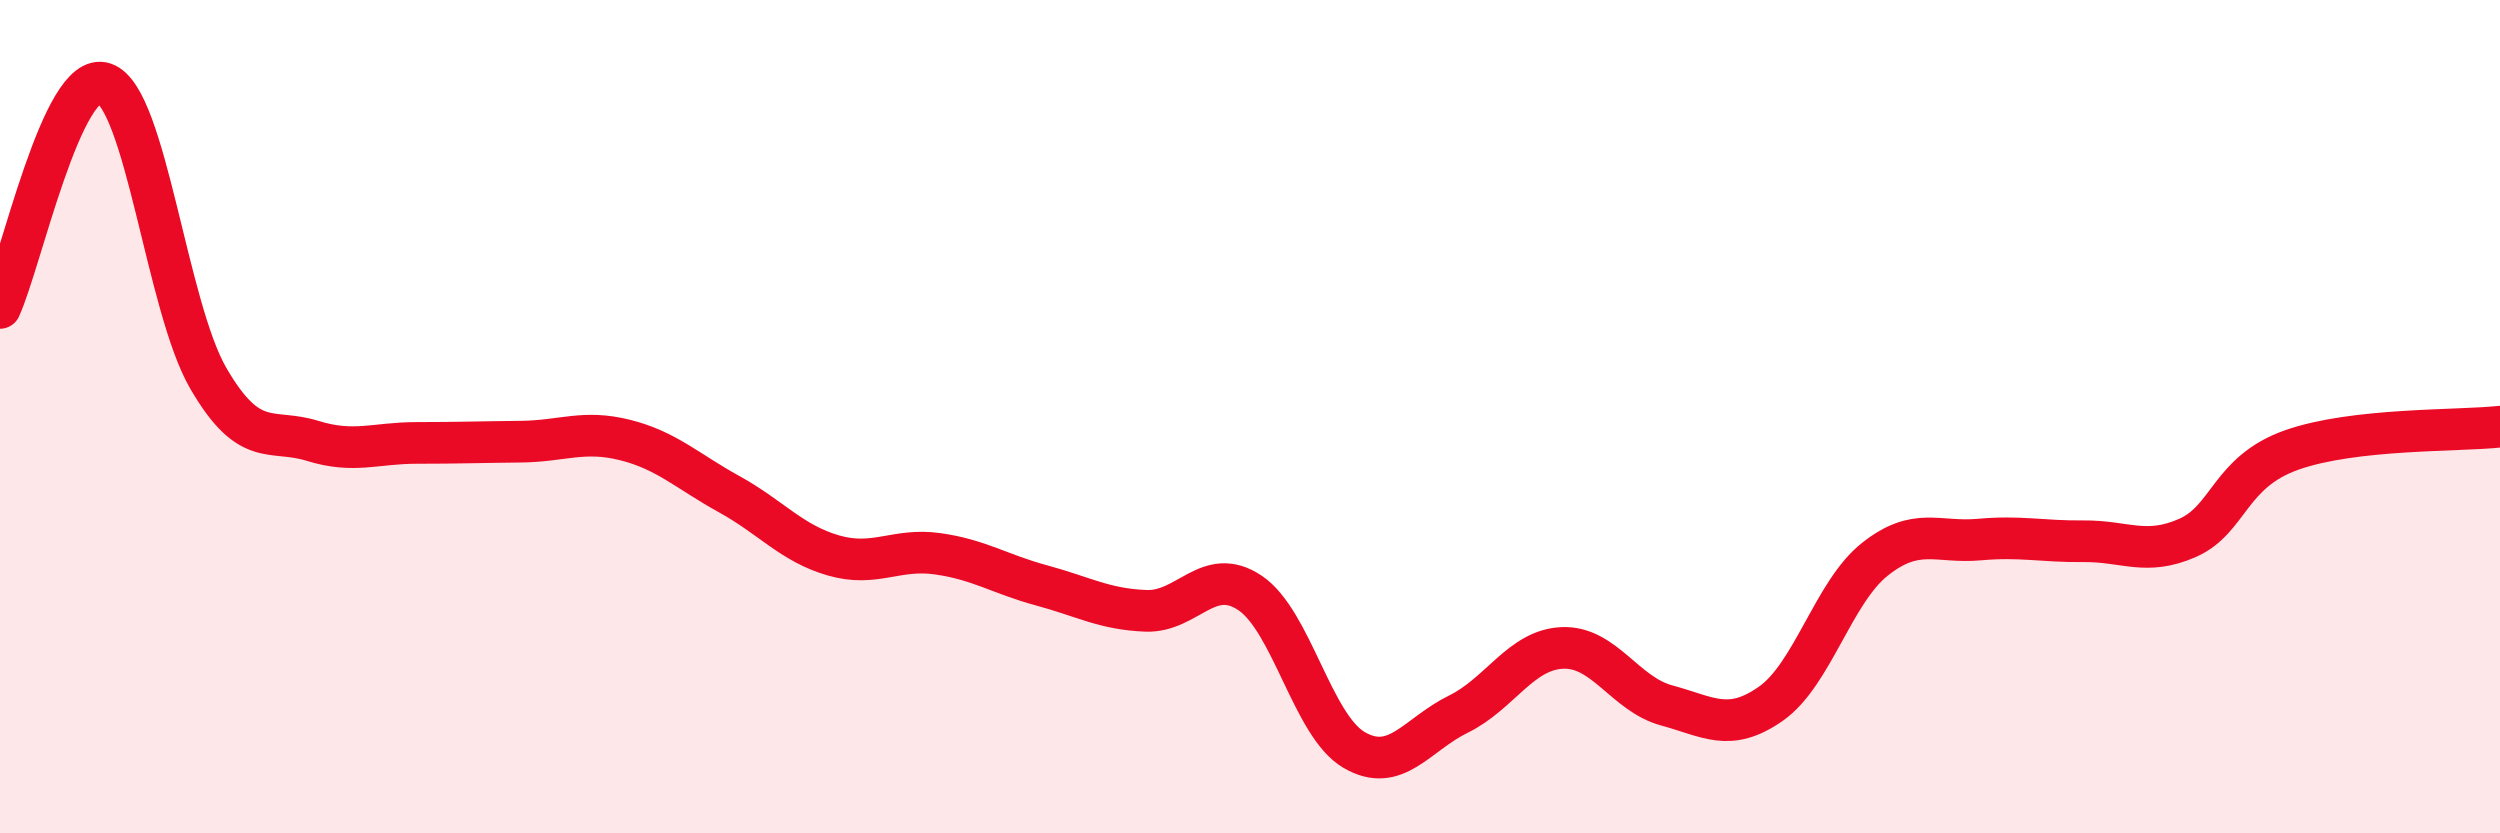 
    <svg width="60" height="20" viewBox="0 0 60 20" xmlns="http://www.w3.org/2000/svg">
      <path
        d="M 0,7.39 C 0.5,6.31 1.5,1.66 2.5,2 C 3.5,2.34 4,7.36 5,9.08 C 6,10.8 6.5,10.27 7.5,10.58 C 8.5,10.89 9,10.63 10,10.63 C 11,10.63 11.5,10.61 12.5,10.6 C 13.5,10.59 14,10.31 15,10.56 C 16,10.81 16.5,11.31 17.5,11.86 C 18.5,12.41 19,13.04 20,13.33 C 21,13.62 21.5,13.15 22.5,13.29 C 23.5,13.43 24,13.78 25,14.05 C 26,14.32 26.5,14.62 27.5,14.66 C 28.5,14.7 29,13.56 30,14.23 C 31,14.9 31.5,17.42 32.5,18 C 33.5,18.58 34,17.63 35,17.14 C 36,16.65 36.5,15.59 37.5,15.55 C 38.5,15.51 39,16.66 40,16.93 C 41,17.2 41.5,17.59 42.5,16.89 C 43.5,16.19 44,14.21 45,13.42 C 46,12.63 46.5,13.04 47.5,12.95 C 48.5,12.86 49,13 50,12.99 C 51,12.98 51.5,13.35 52.5,12.91 C 53.5,12.47 53.5,11.33 55,10.8 C 56.5,10.27 59,10.35 60,10.24L60 20L0 20Z"
        fill="#EB0A25"
        opacity="0.1"
        stroke-linecap="round"
        stroke-linejoin="round"
      />
      <path
        d="M 0,7.39 C 0.5,6.31 1.5,1.66 2.5,2 C 3.5,2.34 4,7.36 5,9.08 C 6,10.8 6.5,10.27 7.5,10.58 C 8.5,10.89 9,10.63 10,10.63 C 11,10.63 11.5,10.61 12.5,10.6 C 13.5,10.59 14,10.31 15,10.56 C 16,10.81 16.5,11.31 17.5,11.86 C 18.5,12.41 19,13.04 20,13.33 C 21,13.62 21.5,13.15 22.5,13.29 C 23.5,13.43 24,13.78 25,14.05 C 26,14.32 26.5,14.62 27.5,14.66 C 28.5,14.7 29,13.56 30,14.23 C 31,14.9 31.5,17.42 32.5,18 C 33.5,18.58 34,17.63 35,17.14 C 36,16.65 36.5,15.59 37.5,15.55 C 38.5,15.51 39,16.66 40,16.93 C 41,17.2 41.5,17.59 42.5,16.89 C 43.5,16.19 44,14.21 45,13.42 C 46,12.63 46.5,13.04 47.5,12.95 C 48.5,12.86 49,13 50,12.99 C 51,12.98 51.5,13.35 52.5,12.91 C 53.5,12.47 53.5,11.33 55,10.8 C 56.5,10.27 59,10.35 60,10.24"
        stroke="#EB0A25"
        stroke-width="1"
        fill="none"
        stroke-linecap="round"
        stroke-linejoin="round"
      />
    </svg>
  